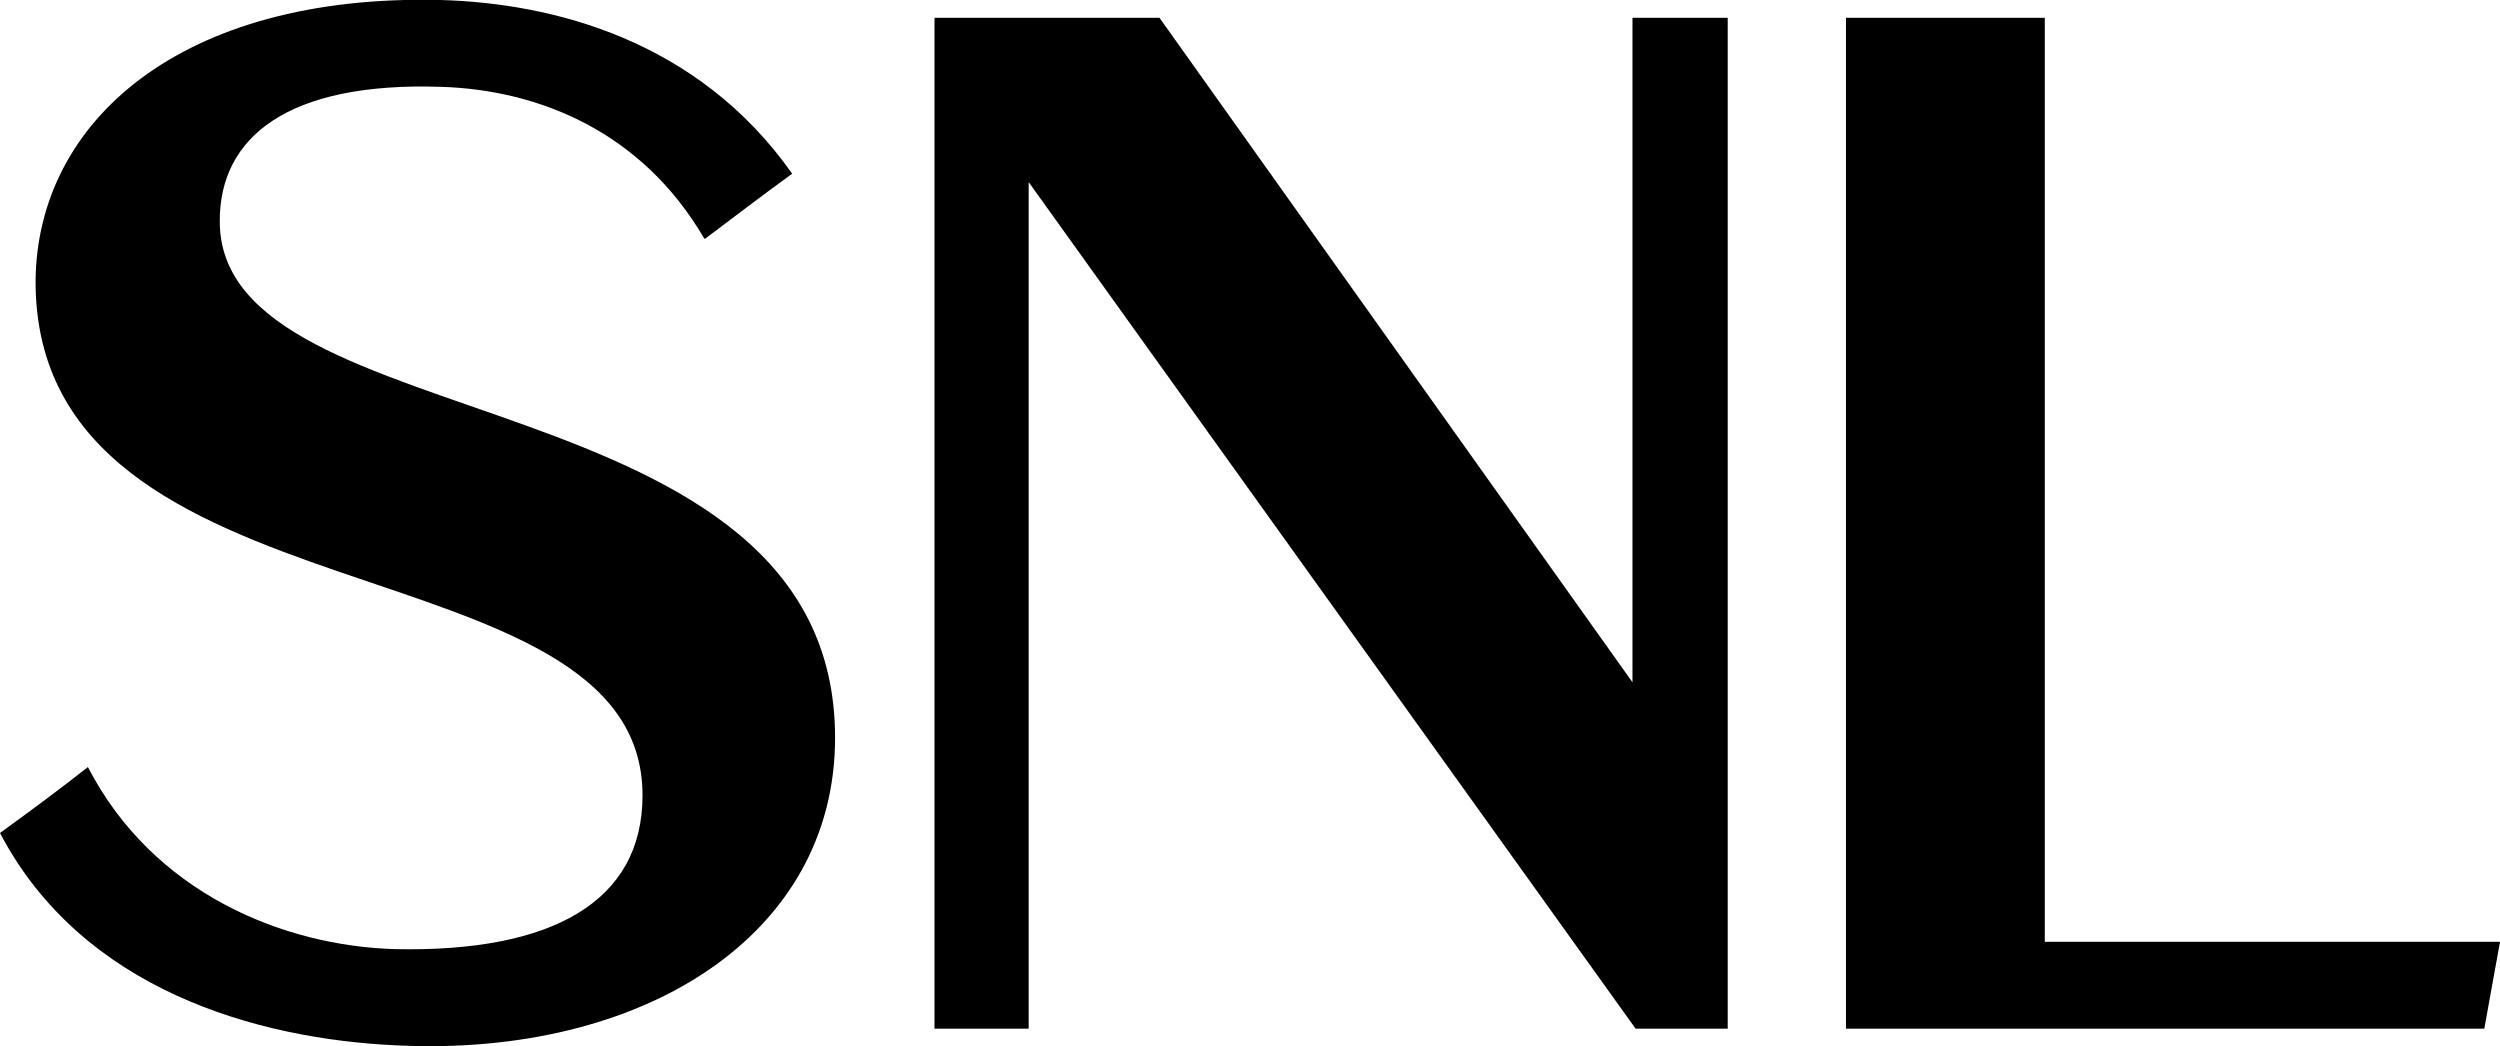 <?xml version="1.0" encoding="utf-8"?>
<!-- Generator: Adobe Illustrator 22.0.1, SVG Export Plug-In . SVG Version: 6.00 Build 0)  -->
<svg version="1.1" id="Layer_1" xmlns="http://www.w3.org/2000/svg" xmlns:xlink="http://www.w3.org/1999/xlink" x="0px" y="0px"
	 viewBox="0 0 238.9 100" style="enable-background:new 0 0 238.9 100;" xml:space="preserve">
<path d="M79.8,70.5c0,19-18.5,30.5-41.8,29.4C24.4,99.3,7.8,94.5,0,79.6c2.9-2.1,6-4.4,8.4-6.3c6.2,12,18.6,17.1,29.4,17.4
	c14.9,0.3,23.6-4.5,23.6-14.7c0-24.9-58-15.7-58-49.1C3.5,11.6,17.3-0.6,42.1,0c10.7,0.3,24.6,3.8,33.6,16.6
	c-2.9,2.1-5.9,4.4-8.3,6.2h-0.1c-6-10.3-15.9-14.2-25.1-14.5c-14.7-0.5-21.2,4.8-21.2,12.8C20.9,42.4,79.8,35.6,79.8,70.5z M156,1.7
	v63.5L110.8,1.7H89.3v96.6h9V17.4l58,80.9h8.8V1.7H156z M195.4,90V1.7h-19v96.6h61l1.5-8.3H195.4z"/>
</svg>
